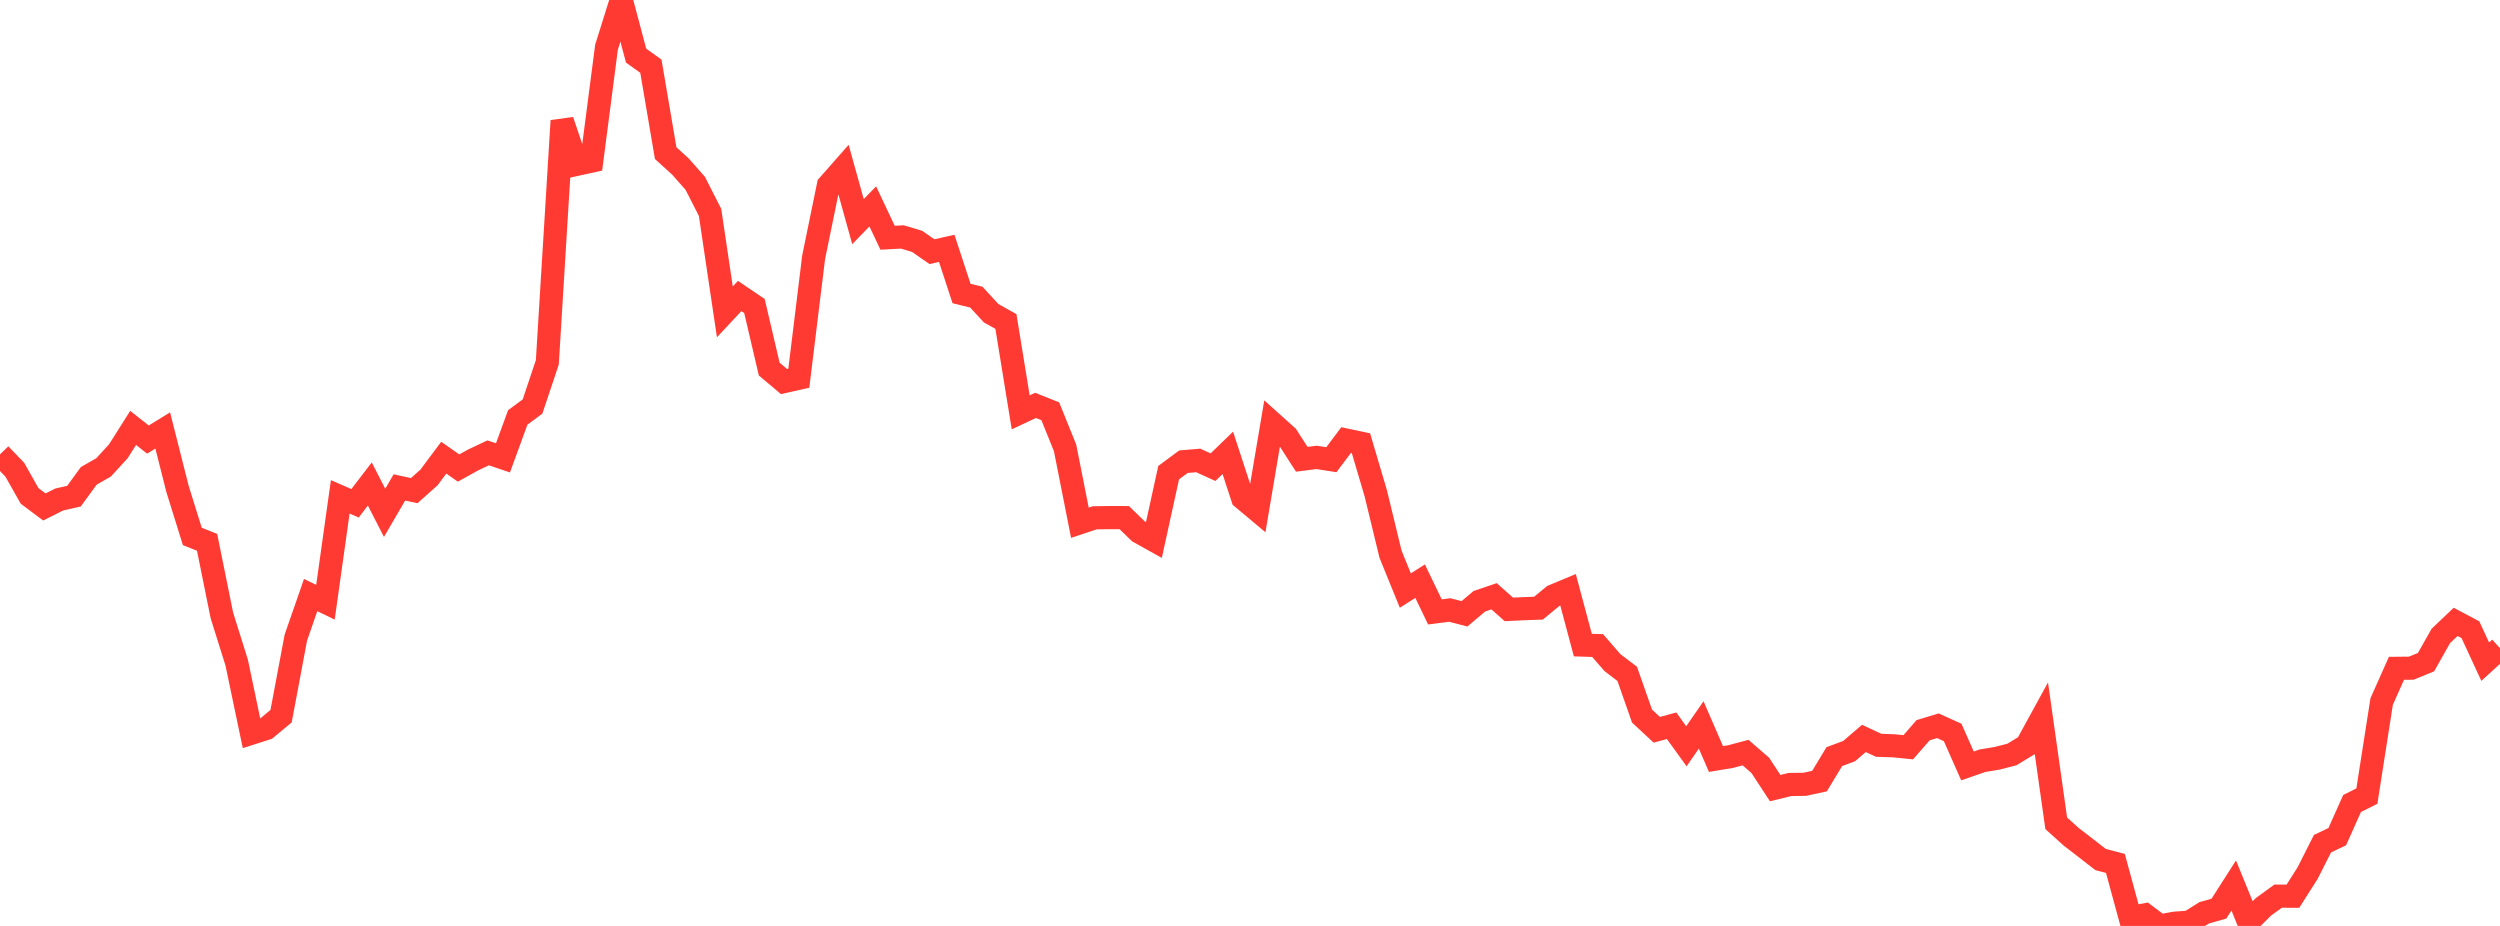 <?xml version="1.0" standalone="no"?>
<!DOCTYPE svg PUBLIC "-//W3C//DTD SVG 1.1//EN" "http://www.w3.org/Graphics/SVG/1.1/DTD/svg11.dtd">

<svg width="135" height="50" viewBox="0 0 135 50" preserveAspectRatio="none" 
  xmlns="http://www.w3.org/2000/svg"
  xmlns:xlink="http://www.w3.org/1999/xlink">


<polyline points="0.0, 24.535 0.799, 25.364 1.598, 26.779 2.396, 27.376 3.195, 26.974 3.994, 26.793 4.793, 25.696 5.592, 25.24 6.391, 24.369 7.189, 23.106 7.988, 23.736 8.787, 23.245 9.586, 26.403 10.385, 28.967 11.183, 29.286 11.982, 33.234 12.781, 35.779 13.58, 39.593 14.379, 39.338 15.178, 38.675 15.976, 34.431 16.775, 32.133 17.574, 32.522 18.373, 26.829 19.172, 27.178 19.97, 26.136 20.769, 27.693 21.568, 26.319 22.367, 26.495 23.166, 25.782 23.964, 24.715 24.763, 25.274 25.562, 24.831 26.361, 24.454 27.16, 24.725 27.959, 22.542 28.757, 21.951 29.556, 19.564 30.355, 6.518 31.154, 8.872 31.953, 8.697 32.751, 2.551 33.55, 0.0 34.349, 3.002 35.148, 3.576 35.947, 8.269 36.746, 8.996 37.544, 9.9 38.343, 11.468 39.142, 16.84 39.941, 15.984 40.74, 16.525 41.538, 19.931 42.337, 20.604 43.136, 20.424 43.935, 13.901 44.734, 10.005 45.533, 9.098 46.331, 11.968 47.13, 11.145 47.929, 12.838 48.728, 12.795 49.527, 13.035 50.325, 13.59 51.124, 13.411 51.923, 15.85 52.722, 16.046 53.521, 16.914 54.32, 17.361 55.118, 22.267 55.917, 21.891 56.716, 22.209 57.515, 24.189 58.314, 28.229 59.112, 27.962 59.911, 27.95 60.71, 27.951 61.509, 28.726 62.308, 29.172 63.107, 25.524 63.905, 24.932 64.704, 24.864 65.503, 25.228 66.302, 24.453 67.101, 26.895 67.899, 27.563 68.698, 22.843 69.497, 23.56 70.296, 24.801 71.095, 24.699 71.893, 24.824 72.692, 23.763 73.491, 23.933 74.29, 26.632 75.089, 29.926 75.888, 31.89 76.686, 31.383 77.485, 33.043 78.284, 32.94 79.083, 33.146 79.882, 32.47 80.68, 32.198 81.479, 32.908 82.278, 32.869 83.077, 32.841 83.876, 32.182 84.675, 31.849 85.473, 34.834 86.272, 34.86 87.071, 35.78 87.87, 36.389 88.669, 38.667 89.467, 39.408 90.266, 39.19 91.065, 40.298 91.864, 39.146 92.663, 40.987 93.462, 40.853 94.26, 40.64 95.059, 41.334 95.858, 42.557 96.657, 42.363 97.456, 42.352 98.254, 42.18 99.053, 40.857 99.852, 40.56 100.651, 39.875 101.45, 40.246 102.249, 40.273 103.047, 40.351 103.846, 39.433 104.645, 39.191 105.444, 39.552 106.243, 41.36 107.041, 41.082 107.84, 40.948 108.639, 40.745 109.438, 40.26 110.237, 38.801 111.036, 44.457 111.834, 45.178 112.633, 45.795 113.432, 46.415 114.231, 46.624 115.03, 49.555 115.828, 49.401 116.627, 50.0 117.426, 49.854 118.225, 49.795 119.024, 49.293 119.822, 49.066 120.621, 47.816 121.42, 49.774 122.219, 48.973 123.018, 48.392 123.817, 48.396 124.615, 47.14 125.414, 45.559 126.213, 45.178 127.012, 43.389 127.811, 42.99 128.609, 37.884 129.408, 36.09 130.207, 36.082 131.006, 35.756 131.805, 34.34 132.604, 33.581 133.402, 34.004 134.201, 35.731 135.0, 35.001" fill="none" stroke="#ff3a33" stroke-width="1.25"/>

</svg>